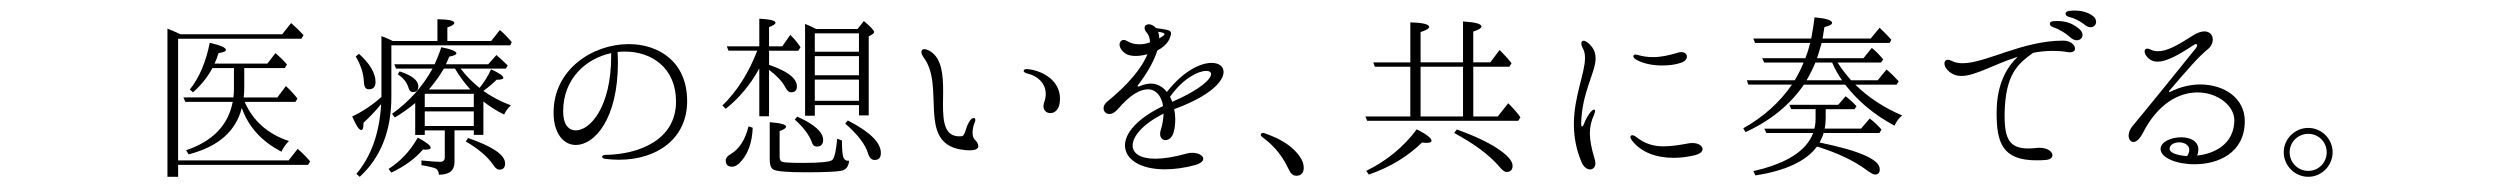 <?xml version="1.0" encoding="UTF-8"?><svg id="_レイヤー_1" xmlns="http://www.w3.org/2000/svg" width="1222" height="94" viewBox="0 0 1222 94"><path d="M137.93,16.75l4.35-5.48c2.44,2.09,4.44,4.09,6.09,5.91l-1.04,1.74h-60.27v59.49h54.01l4.44-5.65c2.52,2.17,4.52,4.26,6.09,6.17l-1.04,1.65h-63.49v5.83h-5.22V13.97c1.91,.78,4,1.65,6.35,2.78h49.75Zm-18.35,33.05c4.09,9.31,11.31,15.74,21.66,19.13-1.65,1.65-2.87,3.39-3.65,5.22-9.74-5.04-16.18-12.18-19.4-21.4-2.87,11.39-11.48,18.96-26.01,22.7l-1.22-2c13.05-4.44,20.61-12.26,22.79-23.66h-23.14l-.96-2.17h24.44c.17-1.39,.26-2.78,.26-4.18v-10.18h-10.52c-2.26,4.26-5.39,8.26-9.48,11.83l-1.57-1.3c4.7-6,7.92-13.57,9.74-22.87,5.31,1.22,7.91,2.35,7.91,3.48,0,.7-1.22,1.22-3.65,1.57-.52,1.83-1.13,3.48-1.91,5.13h25.83l3.91-5.13c2.09,1.74,4,3.57,5.65,5.57l-1.04,1.74h-19.83v9.39c0,1.74-.09,3.39-.26,4.96h16.44l4.18-5.57c2.17,2,4,4,5.65,6.09l-.96,1.65h-24.88Z"/><path d="M213.82,20.02V9.4c5.53,.08,8.25,.68,8.25,1.79,0,.77-1.1,1.44-3.4,2.21v6.63h21.42l4.25-5.35c1.96,1.61,3.83,3.57,5.78,5.87l-.68,1.62h-58.14v25.16c0,16.58-5.19,29.67-15.47,39.1l-1.62-1.45c7.23-8.59,11.22-19.81,12.07-33.66v-.43c-2.38,2.98-5.27,6.04-8.59,9.1,0,2.38-.34,3.57-1.1,3.57-1.11,0-2.55-2.21-4.42-6.63,5.02-2.38,9.78-5.53,14.28-9.52V17.65c2.12,.77,4,1.62,5.53,2.38h21.85Zm-38.34,6.29c5.36,4.85,8.08,9.44,8.08,13.77,0,2.38-1.1,3.57-3.31,3.57-1.53,0-2.3-1.19-2.38-3.66-.17-4.08-1.53-8.25-4-12.41l1.61-1.28Zm14.45,56.27c5.87-3.74,10.63-8.84,14.28-15.3,4.17,2.21,6.29,3.83,6.29,4.93,0,.59-.77,.94-2.38,.94-.51,0-.94,0-1.36-.09-3.66,4.34-8.84,8.16-15.47,11.31l-1.36-1.79Zm13.01-32.22c-3.06,2.64-6.38,4.93-9.95,7.06l-1.36-1.79c8.25-5.87,14.88-13.18,19.81-22.1h-17.85l-.85-2.12h19.72c1.28-2.81,2.38-5.61,3.23-8.33,4.85,.94,7.31,1.96,7.4,2.98,0,.68-1.19,1.19-3.49,1.62-.25,.6-.77,1.87-1.62,3.74h20.66l4-4.51c1.19,.94,3.06,2.64,5.53,5.1l-.94,1.53h-22.1c2.81,3.66,5.95,6.8,9.27,9.44,2.38-2.98,4.25-5.95,5.61-9.1,4,1.79,6.04,3.23,6.04,4.17,0,.6-1.1,.94-3.31,.94-1.45,1.45-3.57,3.32-6.46,5.44,3.74,2.72,8.25,5.1,13.43,7.06-1.44,1.36-2.55,2.89-3.31,4.5-3.66-1.79-6.97-3.91-10.12-6.38v16.32h-4.68v-2.21h-9.44v15.47c0,4.17-2.55,6.21-7.65,6.21,0-1.36-.51-2.38-1.44-2.97-1.02-.51-3.4-1.11-7.06-1.7v-2.3c4.34,.43,7.31,.68,9.1,.68,1.53,0,2.3-.77,2.3-2.29v-13.09h-9.78v2.21h-4.68v-15.56Zm-7.65-15.47c6.12,1.96,9.18,4.42,9.18,7.31,0,1.87-.85,2.81-2.63,2.81-1.11,0-1.79-.77-2.21-2.21-.77-2.55-2.47-4.68-5.19-6.46l.85-1.44Zm12.33,17.43h23.97v-6.46h-23.97v6.46Zm23.97,2.12h-23.97v7.14h23.97v-7.14Zm-1.7-10.71c-3.06-3.4-5.53-6.8-7.48-10.2h-5.44c-1.96,3.32-4.34,6.72-7.31,10.2h20.23Zm-1.1,23.72c12.07,4.17,18.11,8.33,18.11,12.41,0,2.04-.94,3.06-2.89,3.06-.94,0-1.96-.76-2.89-2.29-2.81-4.08-7.31-7.91-13.43-11.48l1.1-1.7Z"/><path d="M335.88,49.35c0,18.53-14.79,28.73-33.32,28.73-2.21,0-4.51-.17-6.8-.42-1.02-.17-1.45-.59-1.45-1.02s.51-.85,1.45-.93c15.9-.17,34.68-6.89,34.68-26.1,0-16.58-12.07-24.4-24.91-24.4-1.19,0-2.38,.08-3.66,.17,.09,1.79,.17,3.4,.17,5.1,0,27.8-11.48,40.38-20.57,40.38-5.95,0-10.88-5.53-10.88-15.81,0-21.25,19.21-33.49,36.72-33.49,14.79,0,28.56,8.67,28.56,27.8Zm-37.15-23.38c-12.33,2.64-23.46,12.5-23.46,28.48,0,6.21,2.47,9.27,6.21,9.27,6.97,0,17.26-11.39,17.26-36.3v-1.45Z"/><path d="M371.15,33.46c-4.34,7.91-9.86,14.54-16.41,19.72l-1.61-1.62c7.14-6.97,12.84-15.9,17-26.78h-14.03l-.85-2.13h15.9V9.14c5.27,.26,7.91,.94,7.91,1.96,0,.68-1.02,1.36-3.15,2.12v9.44h6.46l3.91-5.61c1.87,1.79,3.57,3.83,5.02,6.04l-1.1,1.7h-14.28v6.89c9.1,3.15,13.6,6.63,13.6,10.54,0,1.96-.94,2.89-2.81,2.89-1.11,0-2.04-.85-2.89-2.55-1.53-2.81-4.17-5.61-7.91-8.42v22.7h-4.76v-23.38Zm-3.23,28.99c-.25,6.8-2.04,12.16-5.44,16.15-1.62,1.96-3.15,2.89-4.68,2.89-2.04,0-3.06-1.02-3.06-3.15,0-1.1,.85-2.12,2.47-3.06,4.17-2.47,7.06-6.97,8.67-13.52l2.04,.68Zm43.61,6.21c0,4.08,.25,6.8,.68,8.16,.42,1.27,1.36,1.87,2.81,1.79-.17,2.8-1.53,4.5-4.17,4.93-2.46,.42-8.16,.68-17.26,.68s-14.45-.51-15.73-1.45c-1.1-.77-1.62-2.29-1.62-4.76v-18.28c5.36,.43,7.99,1.11,7.99,2.21,0,.68-1.02,1.36-3.15,2.13v12.5c0,1.45,.43,2.3,1.36,2.55,1.1,.34,4.51,.51,10.03,.51,8.76,0,13.52-.51,14.45-1.53,1.02-1.1,1.79-4.59,2.3-10.29l2.29,.85Zm-21.85-11.65c8.42,3.74,12.67,7.57,12.67,11.39,0,2.12-1.02,3.23-3.06,3.23-1.19,0-1.96-.6-2.3-1.7-1.36-3.83-4.17-7.65-8.5-11.48l1.19-1.45Zm29.5-42.84l3.06-3.91c3.32,2.81,5.02,4.59,5.02,5.36,0,.42-.17,.68-.59,.94l-2.04,1.27V56.41h-4.76v-5.02h-21.59v5.19h-4.76V11.69c1.79,.68,3.57,1.53,5.36,2.47h20.32Zm.68,2.12h-21.59v9.01h21.59v-9.01Zm-21.59,11.14v9.35h21.59v-9.35h-21.59Zm21.59,11.48h-21.59v10.37h21.59v-10.37Zm-5.44,19.98c10.8,5.53,16.15,10.8,16.15,15.9,0,2.3-1.02,3.4-3.06,3.4-1.45,0-2.55-1.02-3.15-3.06-1.36-4.51-5.1-9.44-11.22-14.71l1.27-1.53Z"/><path d="M469.5,73.07c-21.17-3.74-7.4-31.03-18.02-44.97-.77-1.1-1.1-1.96-1.1-2.72,0-.85,.51-1.36,1.44-1.36,.68,0,1.7,.34,2.98,1.1,5.61,3.57,6.21,11.56,6.21,19.72,0,1.96-.08,4.08-.08,6.03,0,8.93,.77,16.41,9.01,15.73,2.21-.17,1.79-4.93,4.68-8.25,.51-.51,1.02-.68,1.36-.68,.42,0,.77,.34,.77,.94,0,.25-.08,.68-.26,1.1-.59,1.36-1.1,3.32-1.1,5.1,0,1.45,.34,2.72,1.1,3.49,.94,.85,1.7,2.04,1.7,3.06,0,1.19-1.02,2.12-4.17,2.12-1.19,0-2.64-.08-4.51-.43Zm40.55-21.17c0-.51,.08-1.11,.26-1.62,.59-1.62,.85-3.06,.85-4.33,0-5.61-4.42-8.93-8.76-9.95-1.36-.34-2.04-.85-2.04-1.36,0-.6,.77-1.02,2.04-.85,6.38,.59,15.73,5.02,15.73,14.45,0,.68-.08,1.45-.17,2.21-.51,3.4-2.64,4.85-4.51,4.85s-3.4-1.28-3.4-3.4Z"/><path d="M574.37,53.18l-.42,.17c.34,1.62,.51,3.32,.51,5.02,0,2.04-.17,4-.68,5.87-.68,2.97-2.55,4.25-4.08,4.25-1.44,0-2.64-1.11-2.64-3.06,0-.59,.09-1.19,.34-1.96,.85-2.72,1.27-5.44,1.36-7.91-9.86,4.85-15.13,10.97-15.13,15.56,0,3.74,3.57,6.46,11.05,6.46,4,0,9.18-.76,15.47-2.55,.94-.26,1.87-.34,2.64-.34,3.06,0,5.36,1.36,5.36,2.98,0,1.02-1.19,2.21-3.91,2.98-5.44,1.53-10.54,2.12-14.88,2.12-12.07,0-19.47-4.93-19.47-11.73,0-5.78,5.61-12.92,18.62-19.21-.77-4.85-3.4-8.16-7.4-8.16s-8.84,2.81-14.88,9.86c-1.36,1.53-2.72,2.21-4,2.21-1.62,0-2.81-1.28-2.81-2.8,0-1.02,.51-2.3,1.96-3.4,10.03-8.16,16.83-16.32,19.47-23.04-2.04,.59-4.08,.85-5.87,.85-2.04,0-3.74-.43-4.76-1.11-2.12-1.44-2.98-3.15-2.98-4.42s.85-2.29,2.04-2.29c.51,0,1.1,.17,1.79,.6,1.79,1.1,3.74,1.53,5.78,1.53,1.87,0,3.66-.34,5.27-.94,0-1.79-.51-3.57-1.7-4.93-.68-.77-.94-1.53-.94-2.13,0-1.1,.85-1.79,2.12-1.79,1.02,0,2.3,.6,3.49,1.87,1.7,.17,3.91,.59,5.61,.94,1.19,.25,1.7,.85,1.7,1.7,0,.68-.34,1.62-.76,2.64-1.02,2.3-3.23,4.25-5.95,5.7-1.53,4.93-4.76,10.8-9.27,16.66-.26,.25-.34,.42-.34,.6,0,.25,.17,.34,.43,.34,.17,0,.34-.08,.51-.17,2.04-.85,3.83-1.28,5.53-1.28,3.23,0,5.87,1.62,7.82,4.08,8.08-10.29,16.41-14.2,21.85-14.2,3.57,0,5.87,1.7,5.87,4.42,0,4.51-6.38,11.65-23.72,18.02Zm-7.74-34.43c1.19-.68,2.04-1.27,2.21-1.45,.26-.25,.34-.42,.34-.59,0-.34-.26-.51-.77-.68-.6-.17-1.36-.42-2.38-.51,.43,.94,.6,2.04,.6,3.23Zm6.38,31.03c13.94-6.12,18.96-11.14,18.96-13.6,0-1.02-.94-1.53-2.38-1.53-3.74,0-11.31,3.57-17.68,12.67,.42,.76,.77,1.61,1.1,2.46Z"/><path d="M629.7,82.33c-2.64-5.36-5.87-10.29-12.75-15.39-.68-.51-.85-1.02-.51-1.53,.26-.42,.77-.59,1.53-.34,9.52,3.23,14.54,7.4,17.26,11.31,1.53,2.21,2.04,3.83,2.04,5.7,0,2.47-1.45,3.83-3.49,3.83-1.79,0-2.89-1.02-4.08-3.57Z"/><path d="M720.13,56.92h11.99l5.1-6.46c2.89,2.89,4.85,5.19,5.95,6.89l-1.02,1.7h-73.87l-.85-2.12h21.93v-24.31h-17.34l-.76-2.12h18.11V10.93c6.12,.17,9.18,.94,9.18,2.21,0,.77-1.36,1.62-4.17,2.55v14.79h20.74V10.5c6.04,.34,9.01,1.19,9.01,2.47,0,.77-1.36,1.61-4,2.46v15.05h8.33l4.51-6.04c.59,.51,1.1,1.02,1.62,1.62,1.62,1.62,3.06,3.23,4.25,4.85l-1.1,1.7h-17.6v24.31Zm-52.36,26.61c9.95-4.84,18.19-11.56,24.74-20.32,4.84,2.46,7.23,4.33,7.23,5.61,0,.68-.85,1.02-2.55,1.02l-2.12-.17c-7.14,6.97-15.81,12.16-26.01,15.64l-1.28-1.79Zm26.61-50.92v24.31h20.74v-24.31h-20.74Zm17.68,30.69c8.93,3.15,16.07,6.55,21.25,10.2,4,2.89,6.04,5.36,6.04,7.48s-1.02,3.06-2.97,3.06c-.94,0-2.12-.85-3.57-2.64-4.85-5.7-12.24-11.14-22.02-16.41l1.27-1.7Z"/><path d="M773.14,79.44c-2.81-6.55-3.83-12.84-3.83-18.7,0-13.6,5.44-24.91,5.44-32.39,0-1.7-.25-3.23-.94-4.51-.59-1.11-.85-1.96-.85-2.64,0-.77,.42-1.28,1.1-1.28,.94,0,2.47,.94,4.17,3.15,1.27,1.7,1.7,3.49,1.7,5.44,0,7.06-6.72,16.41-7.06,31.96,0,.93,.17,1.36,.42,1.36s.68-.42,.93-1.19c.68-1.96,1.96-4.17,2.98-5.53,.85-1.02,1.53-1.53,1.96-1.53,.34,0,.51,.25,.51,.68s-.17,1.02-.51,1.87c-1.28,2.81-2.04,5.61-2.04,9.01s.76,7.31,2.29,12.41c.25,.85,.43,1.53,.43,2.12,0,2.04-1.19,3.15-2.64,3.15-1.36,0-3.06-1.11-4.08-3.4Zm24.48-10.88c-.42-.68-.68-1.19-.68-1.62,0-.51,.42-.85,.94-.85s1.1,.25,1.78,.76c4.42,3.57,8.76,4.68,13.6,4.68,3.83,0,7.91-.68,12.5-1.53,.59-.08,1.1-.08,1.62-.08,2.89,0,4.84,1.45,4.84,2.97,0,1.11-1.1,2.3-3.74,2.98-3.57,.85-7.06,1.28-10.37,1.28-8.42,0-15.98-2.64-20.49-8.59Zm2.21-39.36c-1.02-.6-1.45-1.19-1.45-1.7s.42-.85,1.1-.85c.26,0,.6,.08,.94,.17,2.55,.77,5.1,1.1,7.48,1.1,4,0,7.82-.85,12.07-2.12,.68-.25,1.19-.34,1.79-.34,1.79,0,2.8,1.02,2.8,2.21,0,1.1-.93,2.38-2.8,2.98-2.64,.94-5.87,1.36-9.27,1.36-4.51,0-9.1-.85-12.67-2.81Z"/><path d="M881.77,41.36c-6.89,9.95-16.41,17.68-28.56,23.21l-1.11-1.87c9.86-5.53,17.77-12.58,23.8-21.34h-21.34l-.68-2.12h23.38c1.7-2.81,3.15-5.7,4.34-8.67h-19.3l-.94-2.12h21.08c.94-2.3,1.7-4.76,2.38-7.48h-26.95l-.85-2.13h28.31c.68-3.49,1.19-6.89,1.62-10.37,5.7,.51,8.58,1.44,8.58,2.72,0,.77-1.27,1.44-3.74,2.04-.59,3.49-.85,5.36-.93,5.61h23.55l4.33-5.27c2.12,1.96,4,3.91,5.78,5.87l-.85,1.53h-33.24c-.85,2.98-1.61,5.53-2.29,7.48h22.7l4.08-5.02c1.7,1.28,3.57,3.15,5.61,5.61l-1.11,1.53h-21.25c1.96,2.98,4.17,5.87,6.63,8.67h13.01l4.33-5.27c2.04,1.7,4,3.66,5.95,5.78l-1.02,1.62h-20.23c6.54,6.38,14.2,11.39,22.95,15.05-1.53,1.19-2.8,2.89-3.74,5.01-9.78-5.19-17.77-11.82-24.14-20.06h-20.15Zm10.63,16.32c0,1.96-.17,3.66-.51,5.19h17.77l4.25-4.93c1.79,1.28,3.66,3.06,5.78,5.36l-1.02,1.7h-27.29c-.34,1.36-1.02,2.89-1.96,4.68,19.64,4,29.41,8.33,29.41,13.01,0,1.79-.76,2.63-2.38,2.63-.68,0-1.96-.68-3.74-1.96-6.21-4.67-14.37-8.59-24.57-11.73-5.19,7.06-15.22,11.82-30.09,14.11l-1.02-2.12c16.24-3.66,26.01-9.86,29.24-18.62h-22.87l-1.02-2.12h24.48c.43-1.53,.6-3.23,.6-5.1v-4.42h-11.9l-.93-2.12h23.89l3.57-4.17c1.79,1.27,3.57,2.89,5.36,4.85l-.94,1.45h-14.11v4.33Zm7.99-18.45c-1.87-2.64-3.49-5.53-4.85-8.67h-8.16c-1.36,3.23-2.81,6.12-4.34,8.67h17.34Z"/><path d="M1014.29,23.68c0,1.02-.76,1.87-2.55,1.87-.34,0-.68,0-1.02-.09-2.46-.42-4.93-.59-7.23-.59-3.4,0-6.63,.34-9.69,.94-7.74,5.53-13.52,10.71-13.94,29.5v1.53c0,11.31,2.64,15.73,11.56,15.73,1.27,0,2.63-.08,4.08-.25,.51-.08,1.02-.08,1.45-.08,4.08,0,6.29,1.96,6.29,3.66,0,1.11-1.02,2.12-3.32,2.29-1.62,.17-3.15,.17-4.5,.17-16.58,0-19.47-8.5-19.47-23.12s5.19-22.53,10.29-27.46c-11.48,3.57-20.66,9.35-27.46,9.35-1.7,0-3.15-.34-4.51-1.1-2.63-1.45-3.83-3.57-3.83-5.02,0-1.02,.59-1.79,1.7-1.79,.51,0,1.19,.25,1.96,.59,1.53,.77,3.32,1.1,5.27,1.1,11.31,0,29.07-11.05,49.13-11.05,3.66,0,5.78,2.21,5.78,3.83Zm3.66-6.63c0,1.45-1.19,2.64-2.8,2.64-.94,0-2.13-.42-3.23-1.45-2.29-2.12-5.61-4.08-8.33-4.93-1.19-.42-1.62-1.02-1.62-1.7s.6-1.27,1.87-1.27c.43,0,.94-.08,1.36-.08,4.25,0,7.4,.85,10.88,3.66,1.36,1.1,1.87,2.21,1.87,3.15Zm6.63-6.38c0,1.45-1.11,2.64-2.72,2.64-.85,0-1.79-.34-2.8-1.19-2.3-1.79-5.02-3.23-7.65-3.83-1.19-.26-1.79-.94-1.79-1.62,0-.6,.59-1.19,1.79-1.36,.85-.08,1.79-.17,2.63-.17,3.06,0,6.21,.68,8.84,2.55,1.19,.85,1.7,1.96,1.7,2.98Z"/><path d="M1097.25,59.21c0,15.64-13.09,21.08-24.57,21.08-8.76,0-16.58-3.14-16.58-7.48,0-3.49,5.19-5.7,10.03-5.7,4.34,0,8.42,1.79,8.42,5.95,0,.94-.17,1.96-.59,2.98,8.67-.93,18.11-5.7,18.19-17.34-.08-6.97-8.08-13.52-18.02-13.52-8.84,0-19.3,5.19-26.78,19.98-1.62,3.06-3.32,4.25-4.5,4.25-1.36,0-2.38-1.27-2.38-3.14,0-1.36,.6-2.98,1.79-4.51,4.59-5.44,30.01-36.72,31.2-38.34,.34-.51,.51-.94,.51-1.27s-.25-.6-.6-.6c-.25,0-.68,.17-1.19,.51-8.5,5.7-13.86,8.08-17.51,8.08-1.53,0-2.72-.34-3.83-1.11-1.79-1.27-2.55-2.81-2.55-3.91,0-.77,.42-1.36,1.19-1.36,.43,0,.85,.08,1.45,.34,1.28,.68,2.55,.94,3.91,.94,4.42,0,9.61-2.89,17-7.65,2.29-1.45,4.17-2.04,5.7-2.04,2.63,0,4.08,1.87,4.08,4,0,1.53-.76,3.31-2.21,4.51-4.76,3.83-9.69,9.61-18.96,20.4-.17,.25-.25,.43-.25,.6,0,.08,.08,.17,.17,.17,.17,0,.34-.08,.51-.17,4.76-2.38,9.86-3.57,14.62-3.57,11.65,0,21.76,6.63,21.76,17.94Zm-28.14,17.09c.68-1.19,1.02-2.12,1.02-3.06,0-2.38-2.47-3.66-4.93-3.66s-4.76,1.19-4.68,3.23c-.08,1.79,3.74,3.23,8.59,3.49Z"/><path d="M1116.29,74.43c0-6.54,5.44-11.9,11.99-11.9s11.9,5.36,11.9,11.9-5.36,11.99-11.9,11.99-11.99-5.44-11.99-11.99Zm21,0c0-5.02-4-9.01-9.01-9.01s-9.1,4-9.1,9.01,4,9.1,9.1,9.1,9.01-4.08,9.01-9.1Z"/></svg>